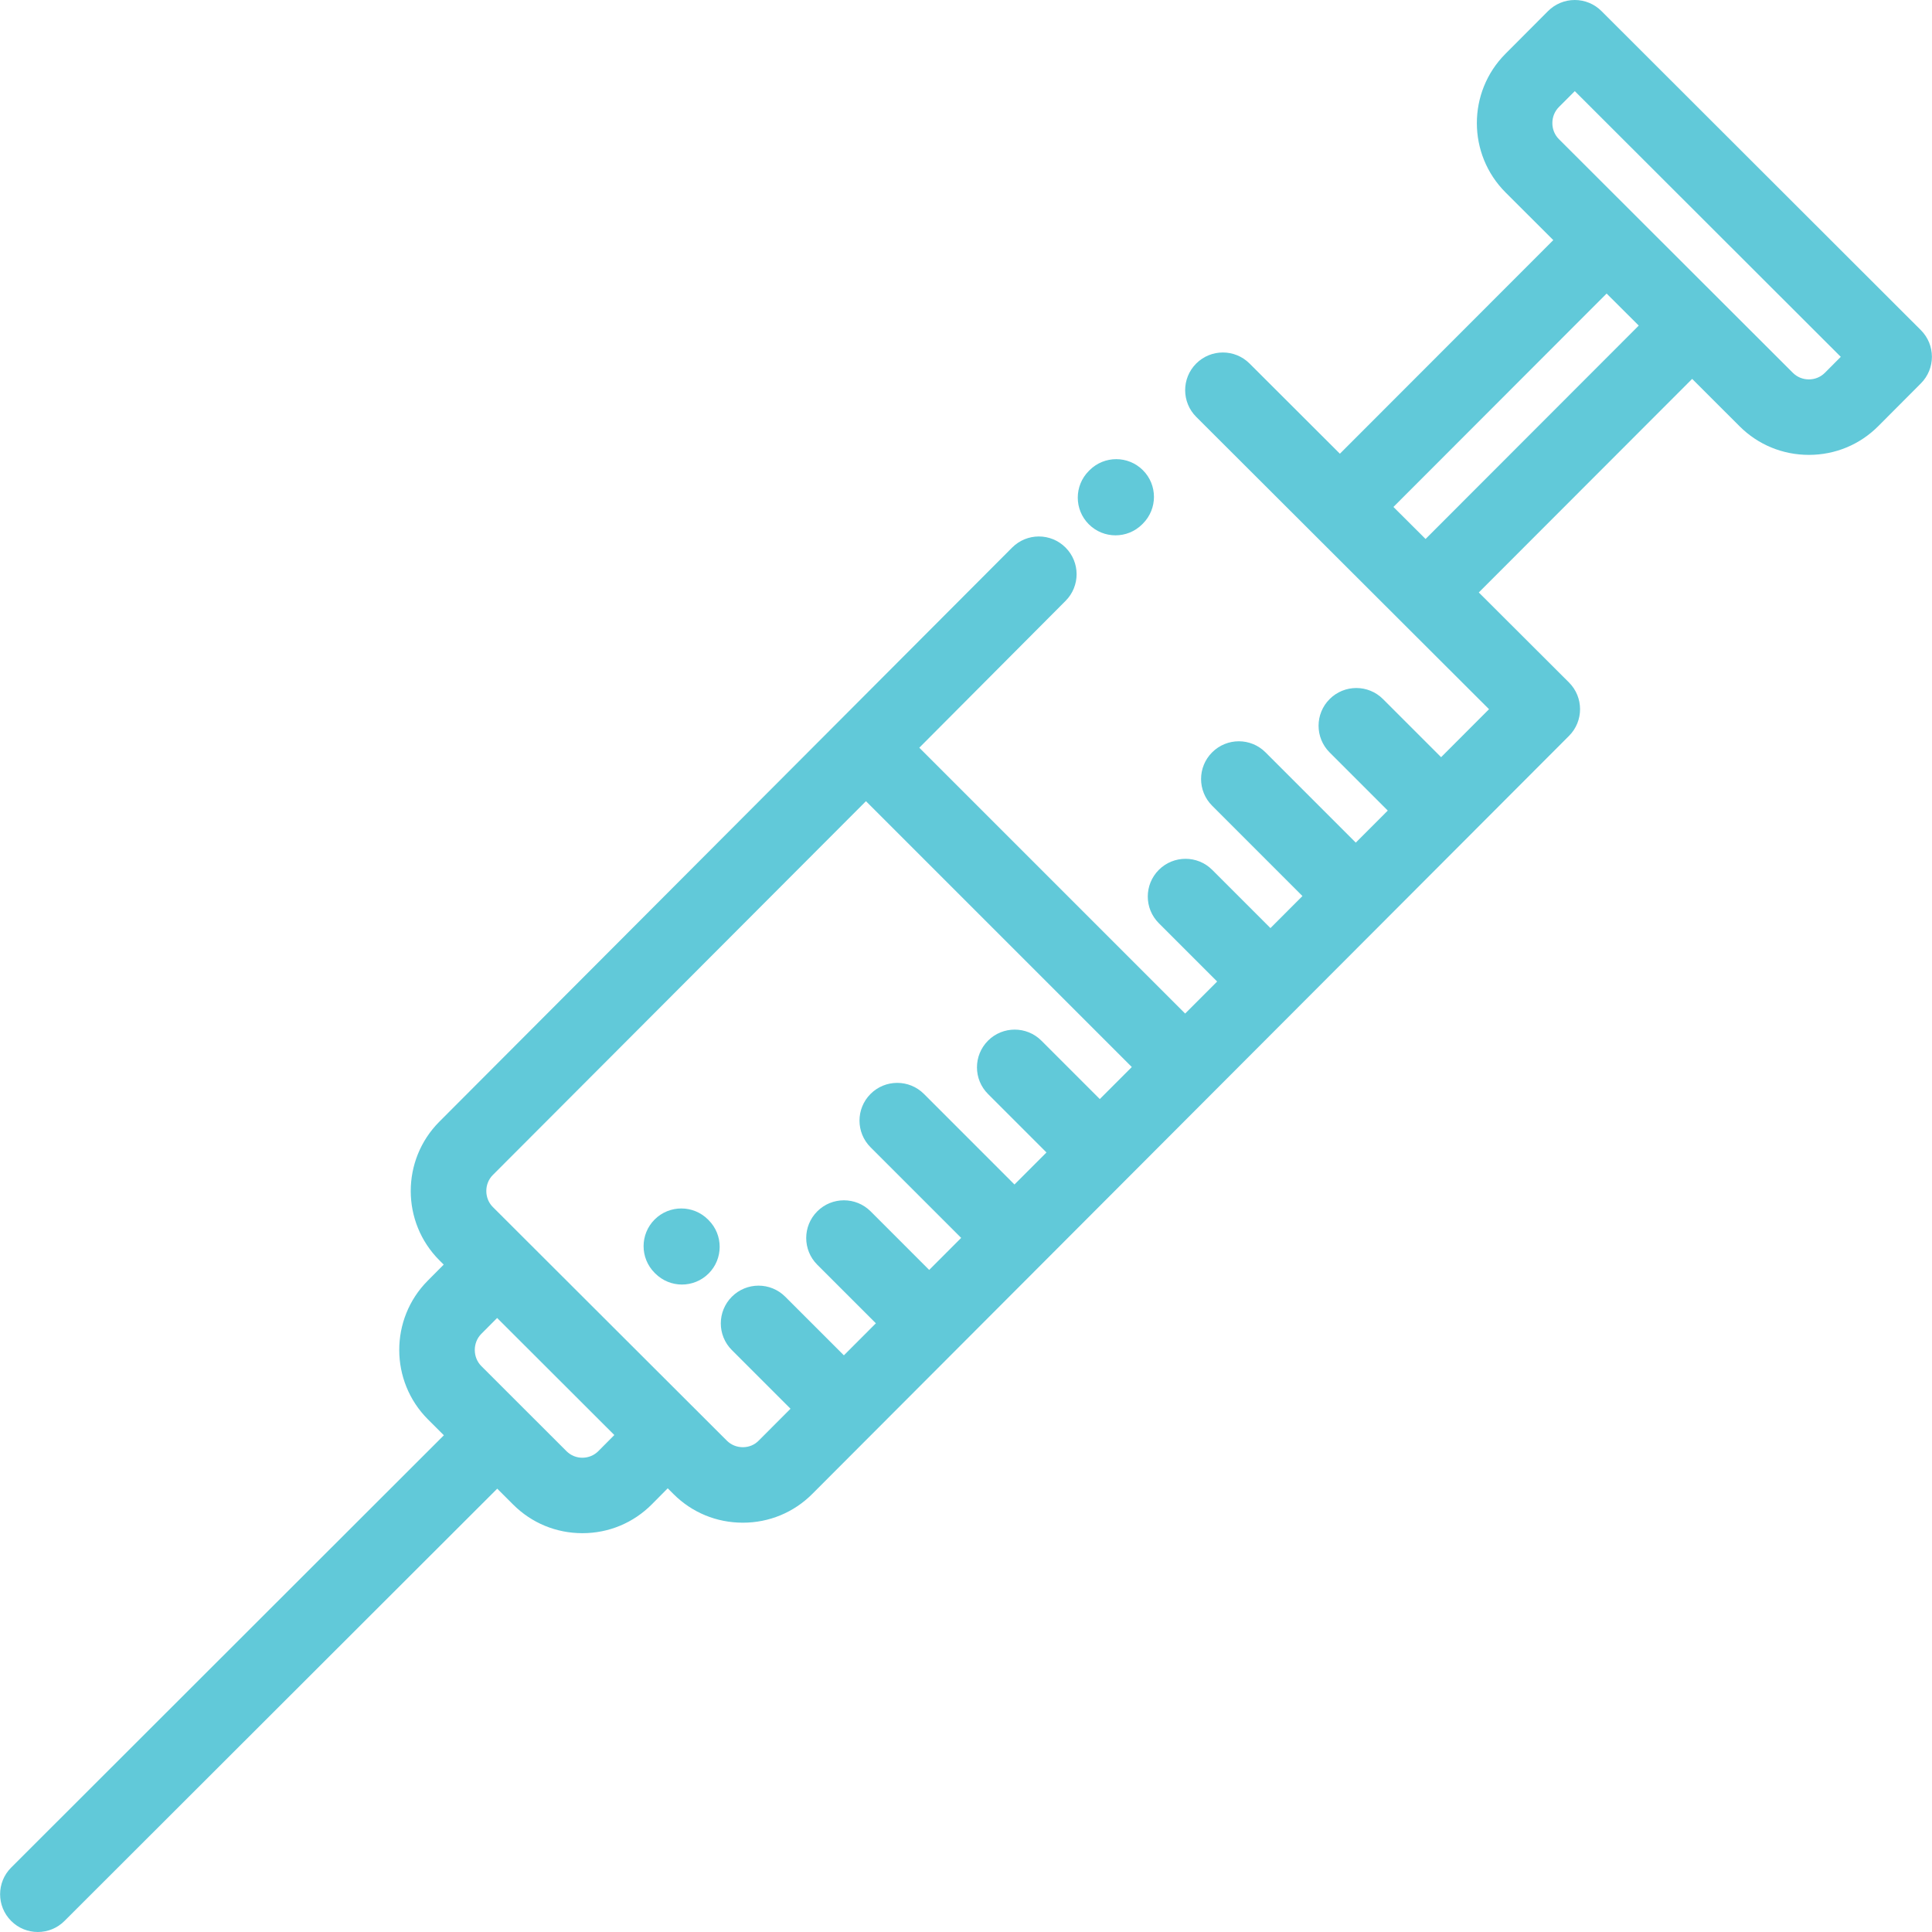 <?xml version="1.0" encoding="utf-8"?>
<!-- Generator: Adobe Illustrator 18.0.0, SVG Export Plug-In . SVG Version: 6.00 Build 0)  -->
<!DOCTYPE svg PUBLIC "-//W3C//DTD SVG 1.1//EN" "http://www.w3.org/Graphics/SVG/1.1/DTD/svg11.dtd">
<svg version="1.1" id="Layer_1" xmlns="http://www.w3.org/2000/svg" xmlns:xlink="http://www.w3.org/1999/xlink" x="0px" y="0px"
	 viewBox="0 0 56.693 56.693" enable-background="new 0 0 56.693 56.693" xml:space="preserve">
<g>
	<path fill="#61C9D9" d="M32.734,15.709c0.283,0,0.567-0.108,0.783-0.324l0.021-0.021c0.432-0.433,0.432-1.134,0-1.566
		c-0.433-0.433-1.134-0.432-1.566,0l-0.021,0.021c-0.433,0.433-0.433,1.134,0,1.566C32.167,15.601,32.45,15.709,32.734,15.709
		L32.734,15.709z M32.734,15.709"/>
	<path fill="#61C9D9" d="M56.365,9.686l-9.372-9.362C46.785,0.116,46.504,0,46.21,0c0,0,0,0-0.001,0
		c-0.294,0-0.575,0.117-0.783,0.325l-1.25,1.254c-1.12,1.123-1.118,2.948,0.004,4.069l1.4,1.398l-6.262,6.268l-2.651-2.647
		c-0.433-0.432-1.134-0.431-1.566,0.001c-0.432,0.433-0.431,1.134,0.002,1.566l8.591,8.577l-1.406,1.408l-1.705-1.705
		c-0.432-0.433-1.133-0.433-1.566,0c-0.433,0.432-0.433,1.133,0,1.566l1.706,1.706l-0.939,0.94l-2.649-2.649
		c-0.432-0.433-1.133-0.433-1.566,0c-0.433,0.432-0.433,1.133,0,1.566l2.65,2.651l-0.939,0.94l-1.709-1.709
		c-0.432-0.432-1.133-0.432-1.566,0c-0.433,0.433-0.433,1.134,0,1.566l1.711,1.711l-0.939,0.94l-7.801-7.801l4.291-4.308
		c0.433-0.433,0.433-1.134,0-1.566c-0.432-0.433-1.133-0.433-1.566,0L12.893,32.914c-1.121,1.124-1.12,2.95,0.003,4.071l0.124,0.124
		l-0.468,0.471c-1.118,1.124-1.115,2.951,0.007,4.072l0.466,0.465L0.328,54.802c-0.433,0.432-0.433,1.133-0.001,1.566
		c0.216,0.217,0.5,0.325,0.783,0.325c0.283,0,0.567-0.108,0.782-0.324l12.699-12.685l0.467,0.466c0.542,0.542,1.263,0.84,2.032,0.84
		h0.004c0.77-0.001,1.492-0.302,2.033-0.846l0.467-0.471l0.169,0.169c0.542,0.542,1.264,0.84,2.034,0.84h0.003
		c0.77,0,1.493-0.3,2.035-0.843l22.207-22.246c0.432-0.433,0.431-1.134-0.001-1.566l-2.647-2.642l6.261-6.267l1.392,1.391
		c0.542,0.541,1.264,0.839,2.033,0.839h0.003c0.77-0.001,1.492-0.3,2.033-0.843l1.25-1.254
		C56.799,10.818,56.798,10.118,56.365,9.686L56.365,9.686z M18.027,42.11l-0.47,0.473c-0.123,0.124-0.288,0.192-0.466,0.193
		c0,0,0,0-0.001,0c-0.177,0-0.342-0.068-0.466-0.192l-2.499-2.497c-0.256-0.256-0.257-0.688-0.002-0.945l0.465-0.467l1.477,1.475
		L18.027,42.11z M21.799,42.467C21.799,42.467,21.799,42.467,21.799,42.467c-0.179,0-0.346-0.068-0.47-0.192l-6.867-6.856
		c-0.255-0.254-0.255-0.685-0.001-0.939l10.95-10.97l7.801,7.801l-0.939,0.94l-1.714-1.714c-0.433-0.432-1.134-0.432-1.566,0
		c-0.433,0.433-0.433,1.134,0,1.566l1.715,1.715l-0.939,0.94l-2.657-2.658c-0.433-0.432-1.134-0.432-1.566,0
		c-0.433,0.433-0.433,1.134,0,1.566l2.659,2.659l-0.939,0.94l-1.718-1.719c-0.433-0.432-1.134-0.432-1.566,0
		c-0.433,0.433-0.432,1.134,0,1.566l1.72,1.719l-0.939,0.94l-1.721-1.72c-0.432-0.433-1.133-0.433-1.566,0
		c-0.433,0.433-0.433,1.134,0,1.566l1.721,1.721l-0.931,0.933C22.144,42.398,21.978,42.467,21.799,42.467L21.799,42.467z
		 M41.832,15.816l-0.943-0.94l6.256-6.262l0.943,0.94L41.832,15.816z M53.548,10.941c-0.123,0.123-0.289,0.192-0.468,0.192h0
		c-0.178,0-0.344-0.068-0.468-0.191l-6.868-6.86c-0.255-0.254-0.255-0.684-0.001-0.939l0.468-0.469l7.805,7.797L53.548,10.941z
		 M53.548,10.941"/>
	<path fill="#61C9D9" d="M20.777,35.787c-0.432-0.433-1.133-0.434-1.566-0.003c-0.433,0.432-0.434,1.133-0.002,1.566l0.018,0.018
		c0.217,0.217,0.5,0.326,0.784,0.326c0.283,0,0.566-0.108,0.782-0.323c0.433-0.432,0.434-1.133,0.002-1.566L20.777,35.787z
		 M20.777,35.787"/>
</g>
</svg>
